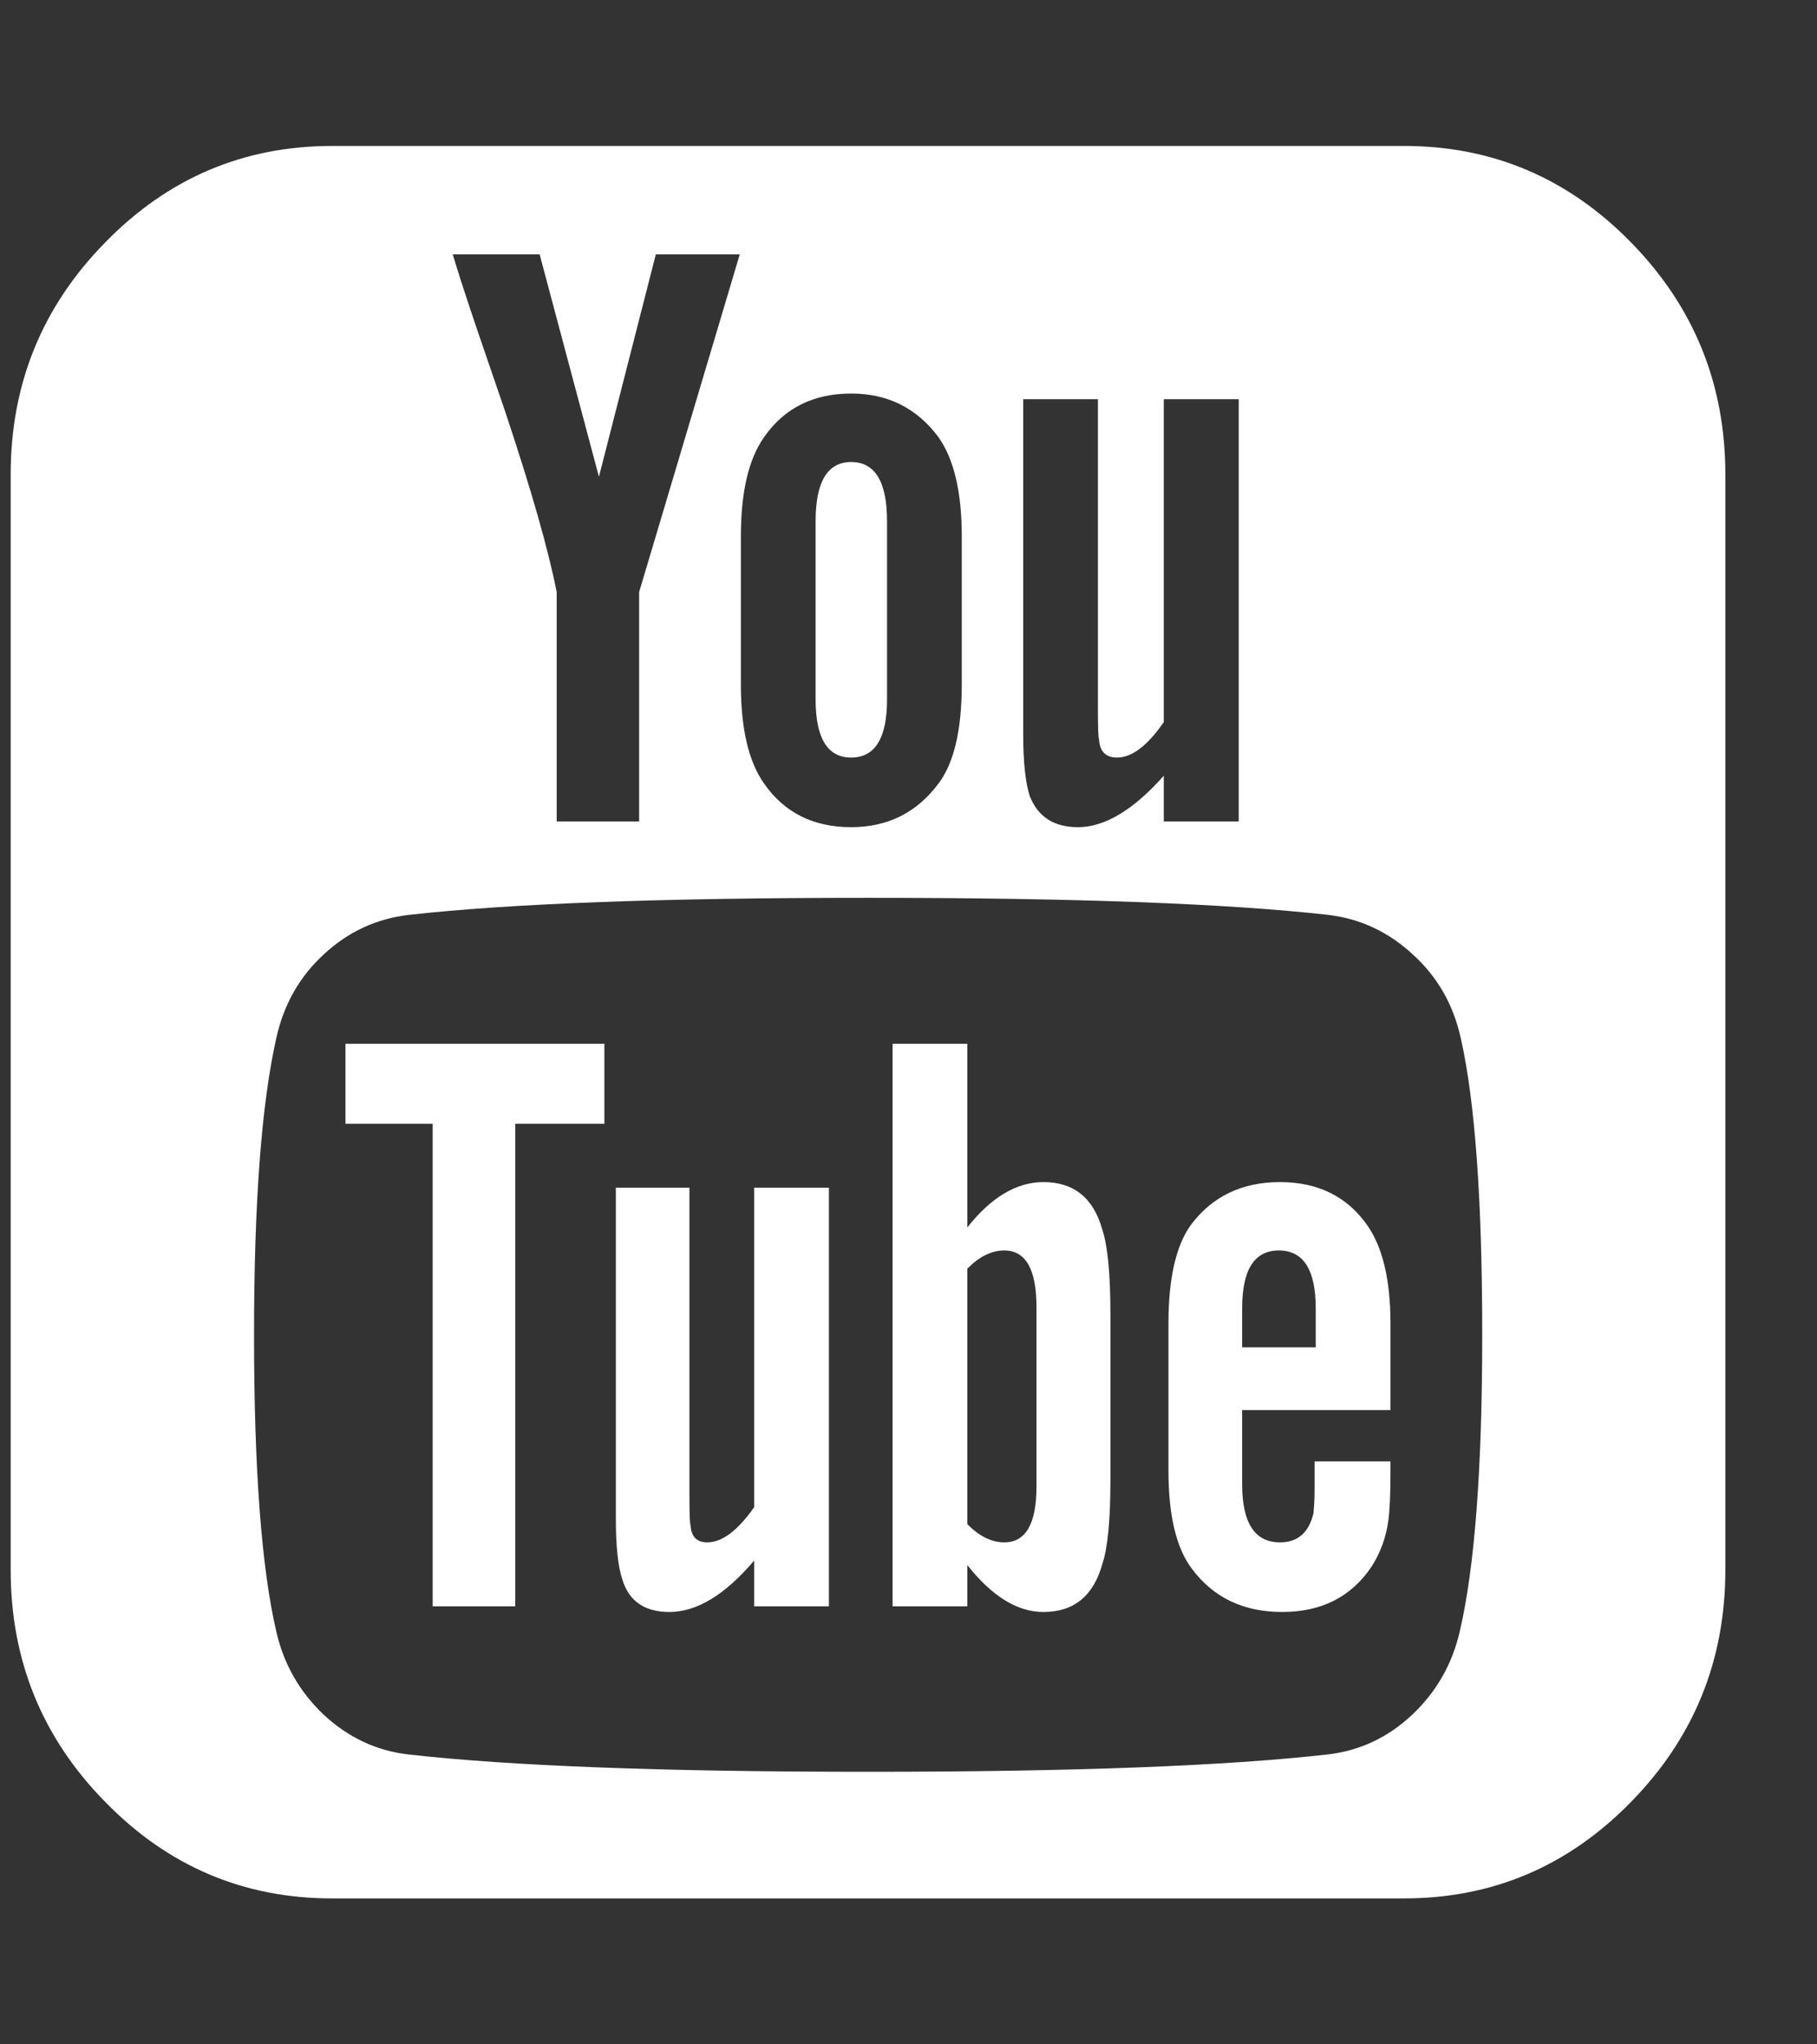 <svg width="16" height="18" viewBox="0 0 16 18" fill="none" xmlns="http://www.w3.org/2000/svg">
<rect x="0" y="0" width="16" height="18" fill="#333333" stroke="none"/>
<path d="M9.127 13.088V11.51C9.127 11.177 9.033 11.01 8.843 11.01C8.732 11.01 8.624 11.063 8.518 11.17V13.42C8.624 13.527 8.732 13.58 8.843 13.58C9.033 13.58 9.127 13.416 9.127 13.088ZM10.938 11.52V11.863H11.586V11.52C11.586 11.18 11.478 11.01 11.261 11.01C11.045 11.01 10.938 11.18 10.938 11.52ZM3.042 9.19H5.322V9.895H4.537V14.143H3.81V9.895H3.042V9.19ZM6.641 10.457H7.299V14.143H6.641V13.74C6.385 14.042 6.136 14.193 5.895 14.193C5.678 14.193 5.54 14.099 5.482 13.912C5.442 13.797 5.423 13.617 5.423 13.37V10.457H6.071V13.168C6.071 13.329 6.074 13.417 6.081 13.43C6.087 13.53 6.136 13.58 6.228 13.58C6.358 13.58 6.496 13.477 6.641 13.27V10.457ZM9.778 11.572V13.037C9.778 13.386 9.754 13.63 9.707 13.77C9.629 14.052 9.456 14.193 9.188 14.193C8.958 14.193 8.735 14.055 8.518 13.78V14.143H7.86V9.19H8.518V10.807C8.728 10.541 8.952 10.408 9.188 10.408C9.456 10.408 9.629 10.547 9.707 10.828C9.754 10.969 9.778 11.217 9.778 11.572ZM11.576 12.867H12.244V12.957C12.244 13.152 12.238 13.297 12.225 13.39C12.205 13.537 12.156 13.671 12.078 13.793C11.9 14.059 11.638 14.193 11.29 14.193C10.949 14.193 10.684 14.066 10.495 13.812C10.358 13.631 10.289 13.342 10.289 12.947V11.652C10.289 11.258 10.355 10.969 10.485 10.787C10.674 10.534 10.936 10.408 11.271 10.408C11.605 10.408 11.861 10.534 12.039 10.787C12.176 10.982 12.244 11.271 12.244 11.652V12.415H10.938V13.068C10.938 13.409 11.049 13.58 11.271 13.58C11.429 13.58 11.527 13.493 11.567 13.32C11.567 13.313 11.568 13.29 11.572 13.25C11.575 13.208 11.576 13.152 11.576 13.082C11.576 13.012 11.576 12.941 11.576 12.867ZM7.811 4.59V6.158C7.811 6.499 7.706 6.67 7.495 6.67C7.286 6.67 7.182 6.499 7.182 6.158V4.59C7.182 4.242 7.286 4.068 7.495 4.068C7.706 4.068 7.811 4.242 7.811 4.59ZM13.052 11.752C13.052 10.568 12.989 9.697 12.863 9.14C12.798 8.845 12.657 8.599 12.44 8.403C12.225 8.204 11.976 8.088 11.694 8.055C10.803 7.955 9.453 7.905 7.644 7.905C5.842 7.905 4.495 7.955 3.602 8.055C3.315 8.088 3.065 8.204 2.851 8.403C2.638 8.599 2.498 8.845 2.433 9.14C2.302 9.723 2.237 10.594 2.237 11.752C2.237 12.931 2.302 13.802 2.433 14.365C2.498 14.652 2.638 14.896 2.851 15.098C3.065 15.297 3.312 15.414 3.593 15.447C4.491 15.549 5.842 15.6 7.644 15.6C9.447 15.6 10.797 15.549 11.694 15.447C11.976 15.414 12.223 15.297 12.435 15.098C12.649 14.896 12.788 14.652 12.854 14.365C12.986 13.802 13.052 12.931 13.052 11.752ZM5.628 7.233V5.213L6.514 2.24H5.775L5.274 4.198L4.752 2.24H3.987C4.032 2.393 4.107 2.624 4.212 2.933C4.318 3.241 4.397 3.472 4.449 3.625C4.679 4.315 4.83 4.844 4.902 5.213V7.233H5.628ZM8.469 6.028V4.72C8.469 4.332 8.4 4.041 8.263 3.848C8.073 3.593 7.817 3.465 7.495 3.465C7.162 3.465 6.907 3.593 6.729 3.848C6.592 4.041 6.524 4.332 6.524 4.72V6.028C6.524 6.416 6.592 6.707 6.729 6.9C6.907 7.155 7.162 7.283 7.495 7.283C7.817 7.283 8.073 7.155 8.263 6.9C8.4 6.72 8.469 6.429 8.469 6.028ZM10.248 6.83V7.233H10.908V3.515H10.248V6.358C10.104 6.566 9.967 6.67 9.837 6.67C9.737 6.67 9.684 6.617 9.678 6.51C9.671 6.497 9.668 6.409 9.668 6.248V3.515H9.01V6.458C9.01 6.706 9.029 6.89 9.068 7.01C9.14 7.192 9.281 7.283 9.492 7.283C9.728 7.283 9.98 7.132 10.248 6.83ZM15.193 4.178V13.822C15.193 14.619 14.916 15.3 14.363 15.865C13.809 16.432 13.142 16.715 12.362 16.715H2.925C2.145 16.715 1.479 16.432 0.926 15.865C0.371 15.3 0.094 14.619 0.094 13.822V4.178C0.094 3.381 0.371 2.7 0.926 2.135C1.479 1.568 2.145 1.285 2.925 1.285H12.362C13.142 1.285 13.809 1.568 14.363 2.135C14.916 2.7 15.193 3.381 15.193 4.178Z" fill="white"/>
</svg>
